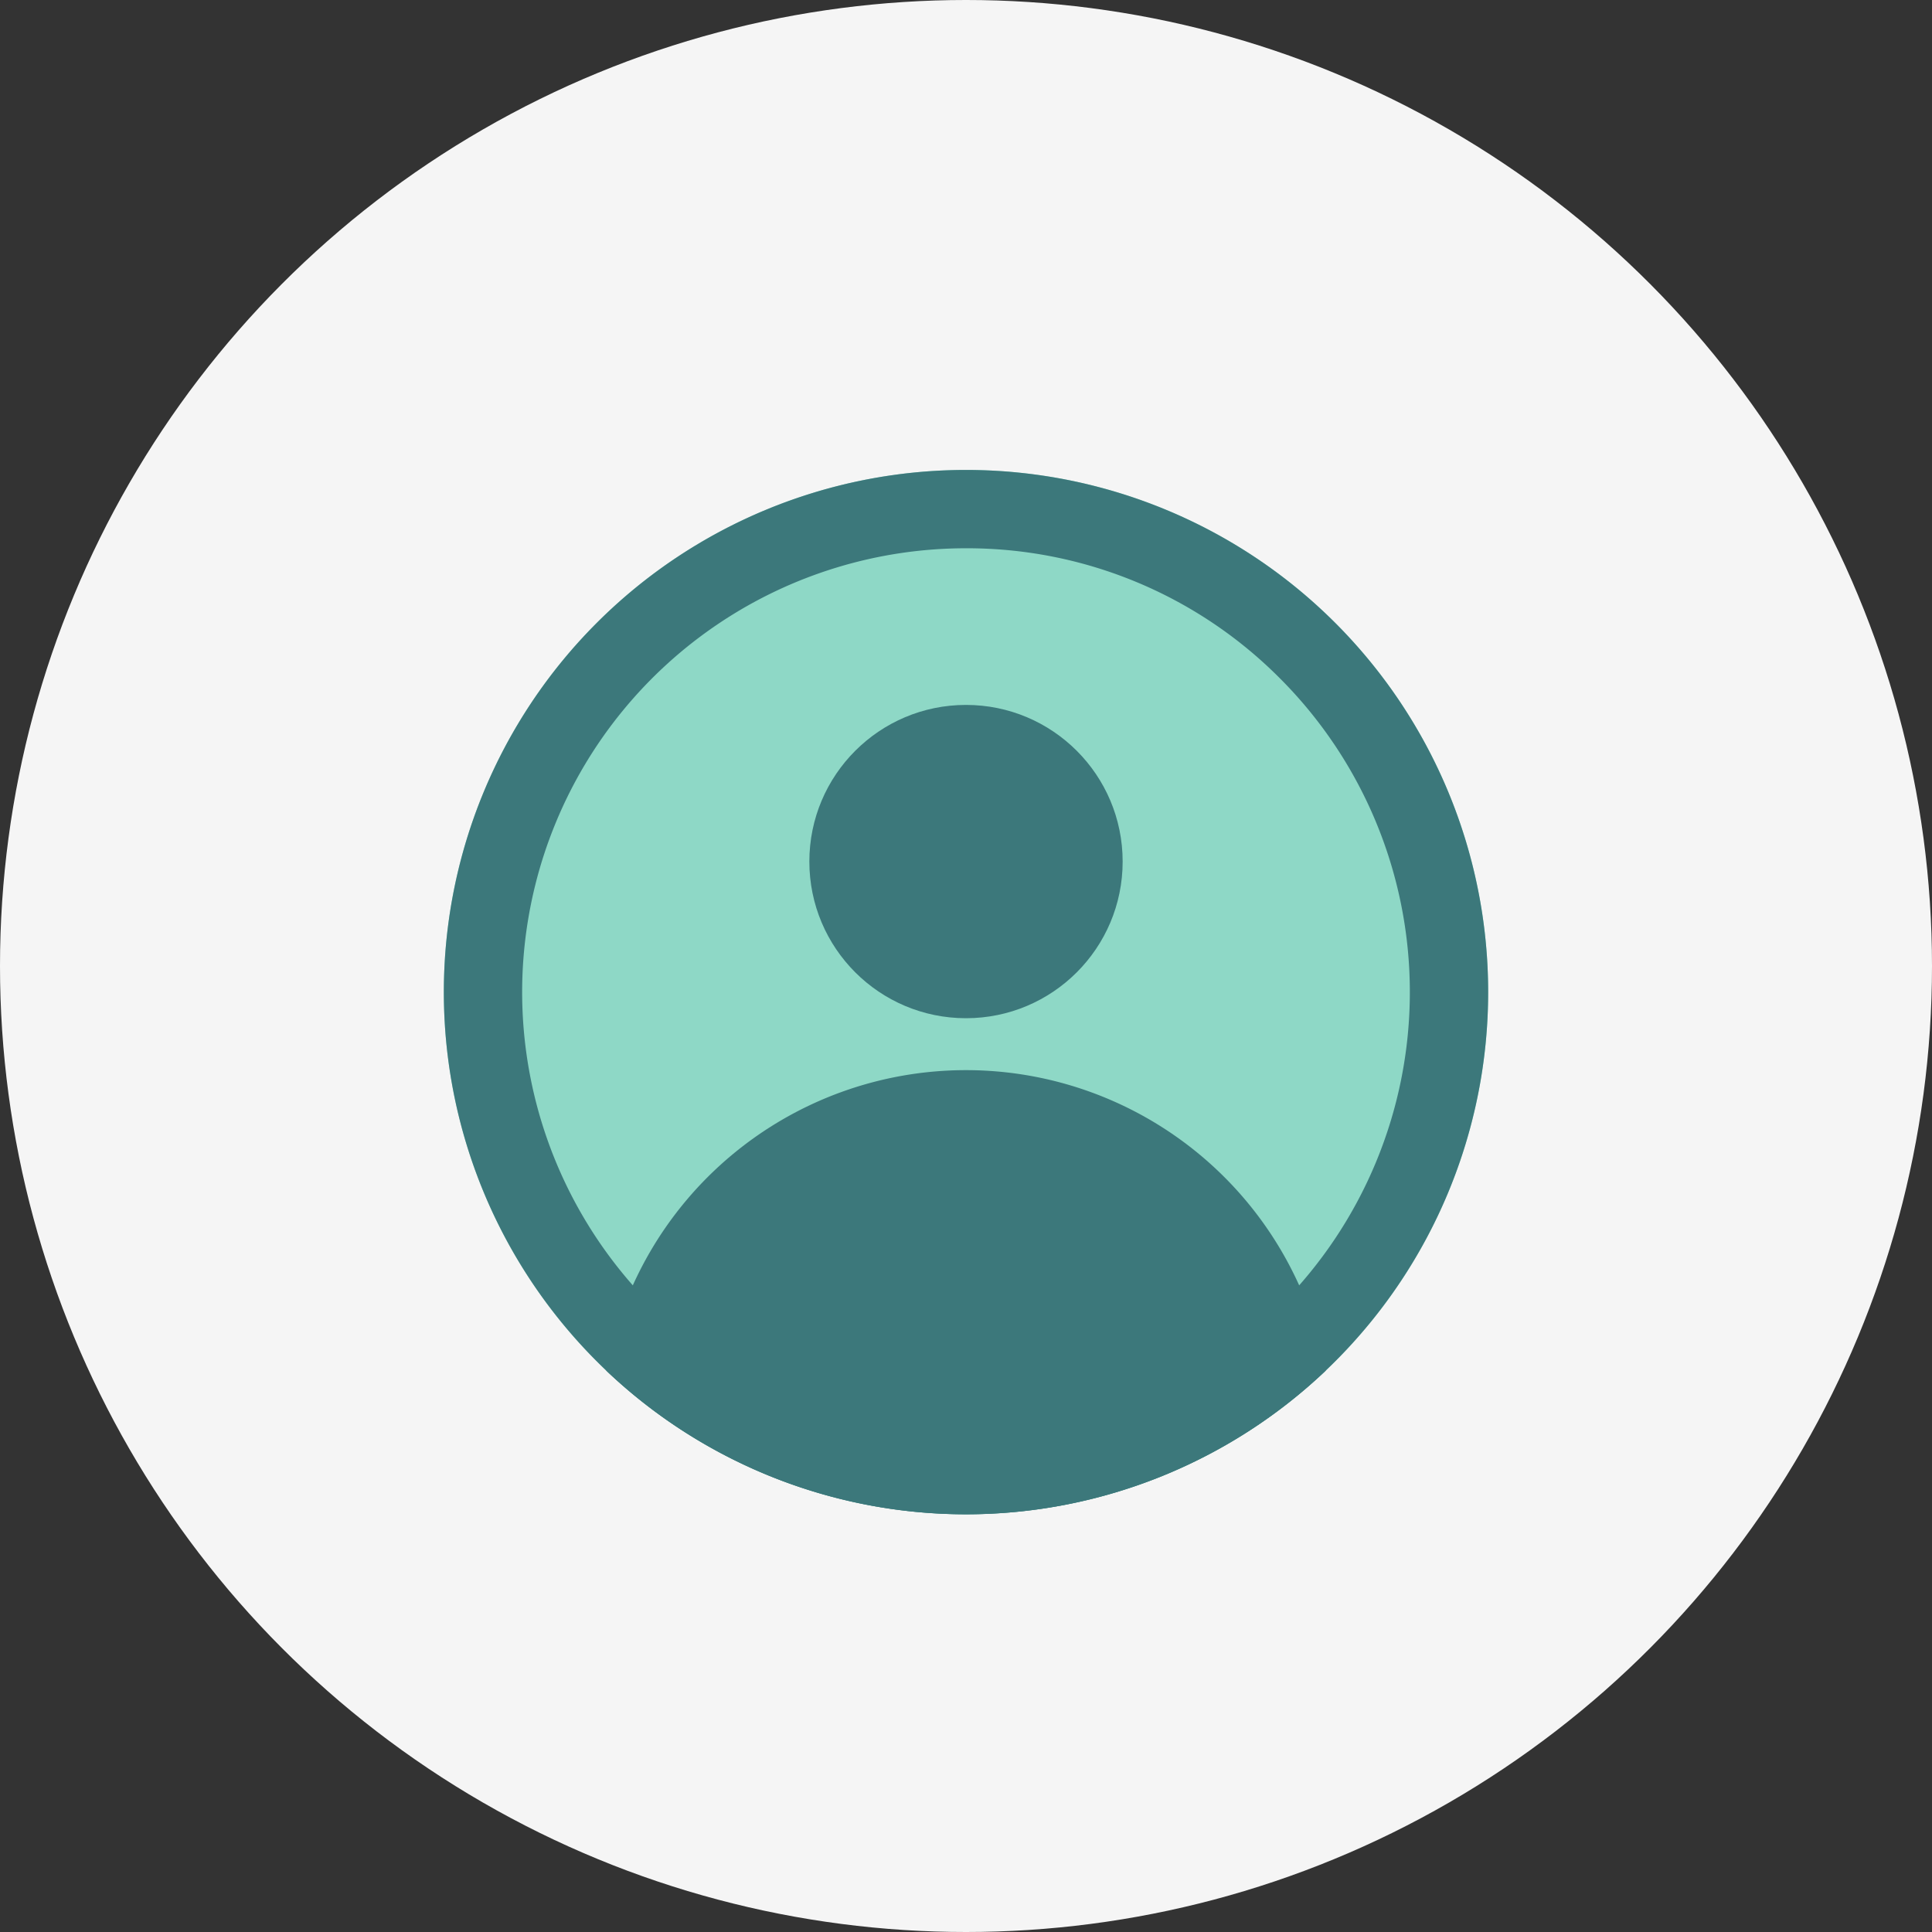 <svg xmlns="http://www.w3.org/2000/svg" width="74" height="74" viewBox="0 0 74 74"><rect x="0" y="0" width="74" height="74" fill="#333333" stroke="none"/><g transform="translate(-71 -5635)"><circle cx="37" cy="37" r="37" transform="translate(71 5635)" fill="#f5f5f5"/><g transform="translate(-1)"><circle cx="20" cy="20" r="20" transform="translate(89 5653)" fill="#8ed8c6"/><path d="M20,3A17,17,0,0,0,7.979,32.021,17,17,0,0,0,32.021,7.979,16.889,16.889,0,0,0,20,3m0-3A20,20,0,1,1,0,20,20,20,0,0,1,20,0Z" transform="translate(89 5653)" fill="#3c787b"/><circle cx="6" cy="6" r="6" transform="translate(103 5662)" fill="#3c787b"/><path d="M6.223,34.5a14,14,0,0,1,27.554,0,20,20,0,0,1-27.554,0Z" transform="translate(89 5653)" fill="#3c787b"/></g></g></svg>
